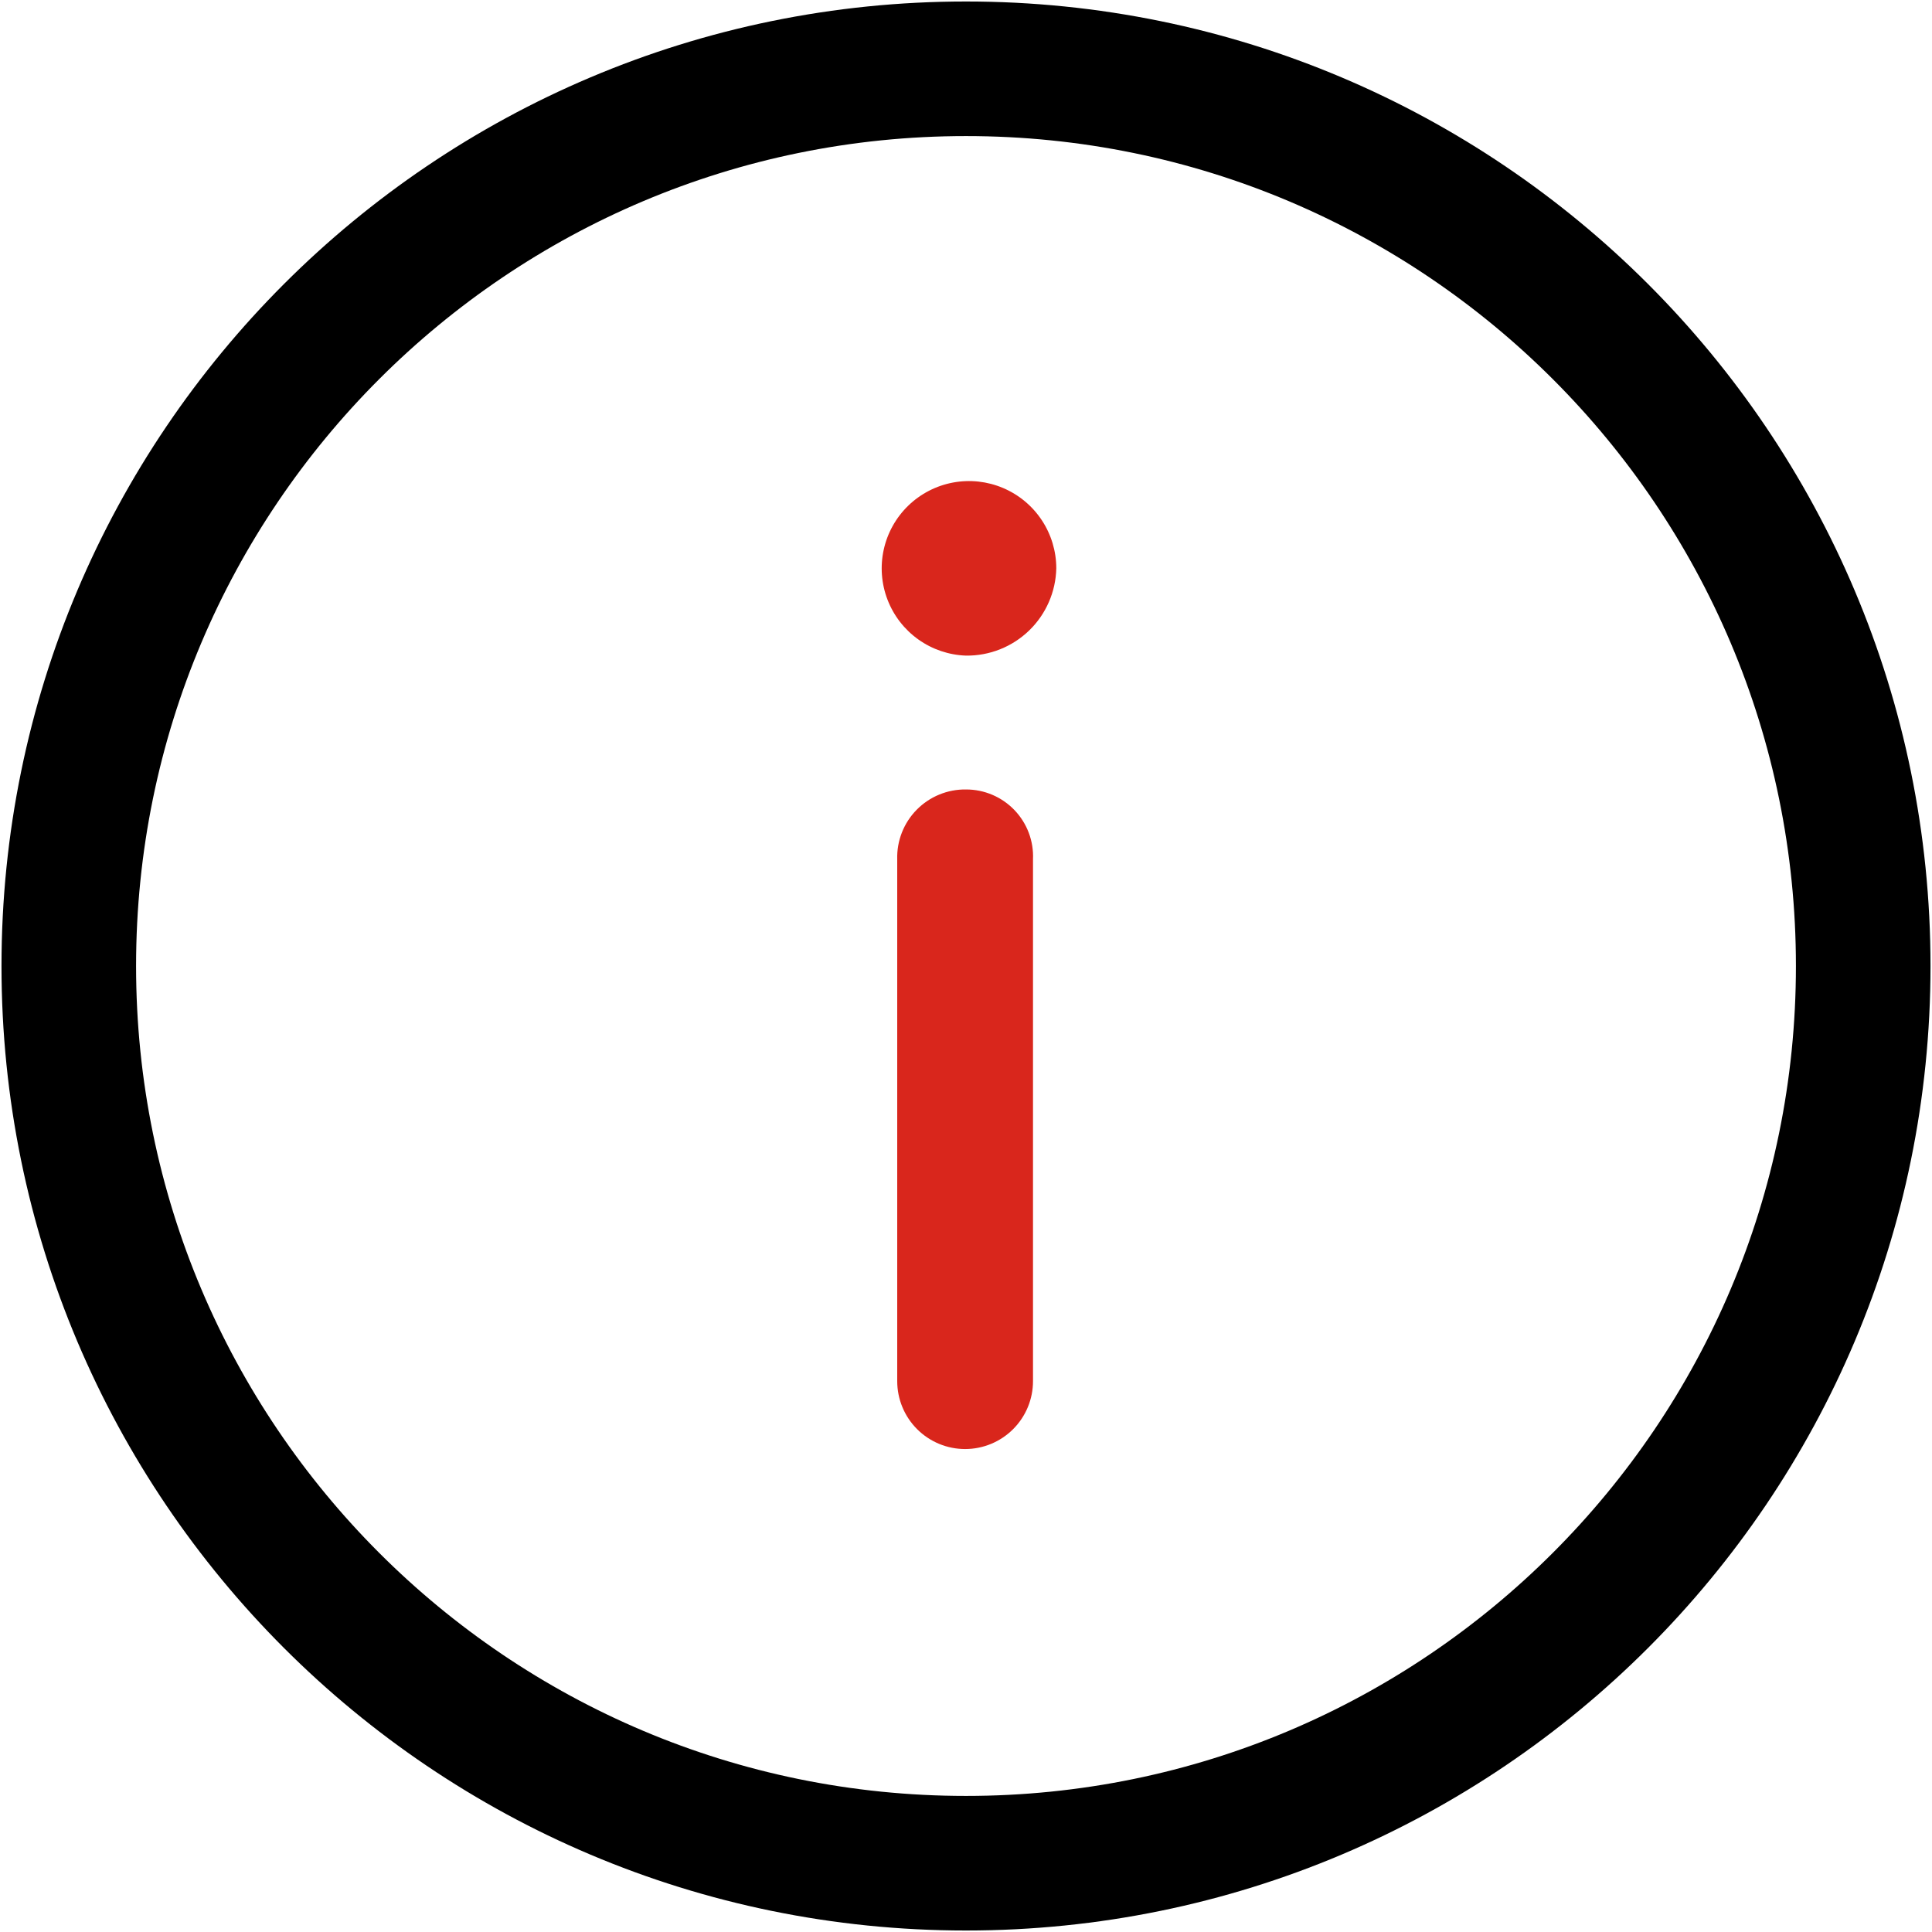 <svg xmlns="http://www.w3.org/2000/svg" width="646" height="646" viewBox="0 0 646 646" fill="none"><path d="M323 623C488.684 623 623 488.684 623 323C623 157.315 488.684 23 323 23C157.315 23 23 157.315 23 323C23 488.684 157.315 623 323 623Z" stroke="black" stroke-width="45" stroke-linecap="round" stroke-linejoin="round"></path><path d="M353.191 190.028C353.019 197.886 349.757 205.358 344.11 210.823C338.461 216.289 330.884 219.304 323.026 219.217C317.298 219.026 311.756 217.154 307.085 213.832C302.412 210.511 298.825 205.887 296.765 200.54C294.703 195.192 294.262 189.356 295.497 183.759C296.73 178.163 299.584 173.055 303.703 169.069C307.822 165.084 313.021 162.399 318.654 161.349C324.288 160.3 330.109 160.931 335.386 163.167C340.663 165.402 345.164 169.14 348.33 173.917C351.498 178.694 353.188 184.298 353.191 190.028ZM300.002 461.814V287.327C299.915 284.263 300.446 281.211 301.569 278.36C302.691 275.509 304.377 272.914 306.531 270.735C308.681 268.552 311.253 266.827 314.088 265.666C316.922 264.505 319.964 263.927 323.026 263.973C326.049 263.97 329.042 264.579 331.822 265.766C334.601 266.95 337.115 268.685 339.206 270.868C341.298 273.051 342.923 275.632 343.99 278.46C345.057 281.288 345.537 284.305 345.404 287.327V461.814C345.404 464.794 344.817 467.746 343.679 470.499C342.537 473.253 340.864 475.757 338.756 477.865C336.648 479.973 334.147 481.643 331.393 482.785C328.637 483.926 325.685 484.513 322.705 484.513C319.724 484.513 316.77 483.926 314.016 482.785C311.263 481.643 308.759 479.973 306.651 477.865C304.543 475.757 302.869 473.253 301.731 470.499C300.589 467.746 300.002 464.794 300.002 461.814Z" fill="#D9261C"></path></svg>